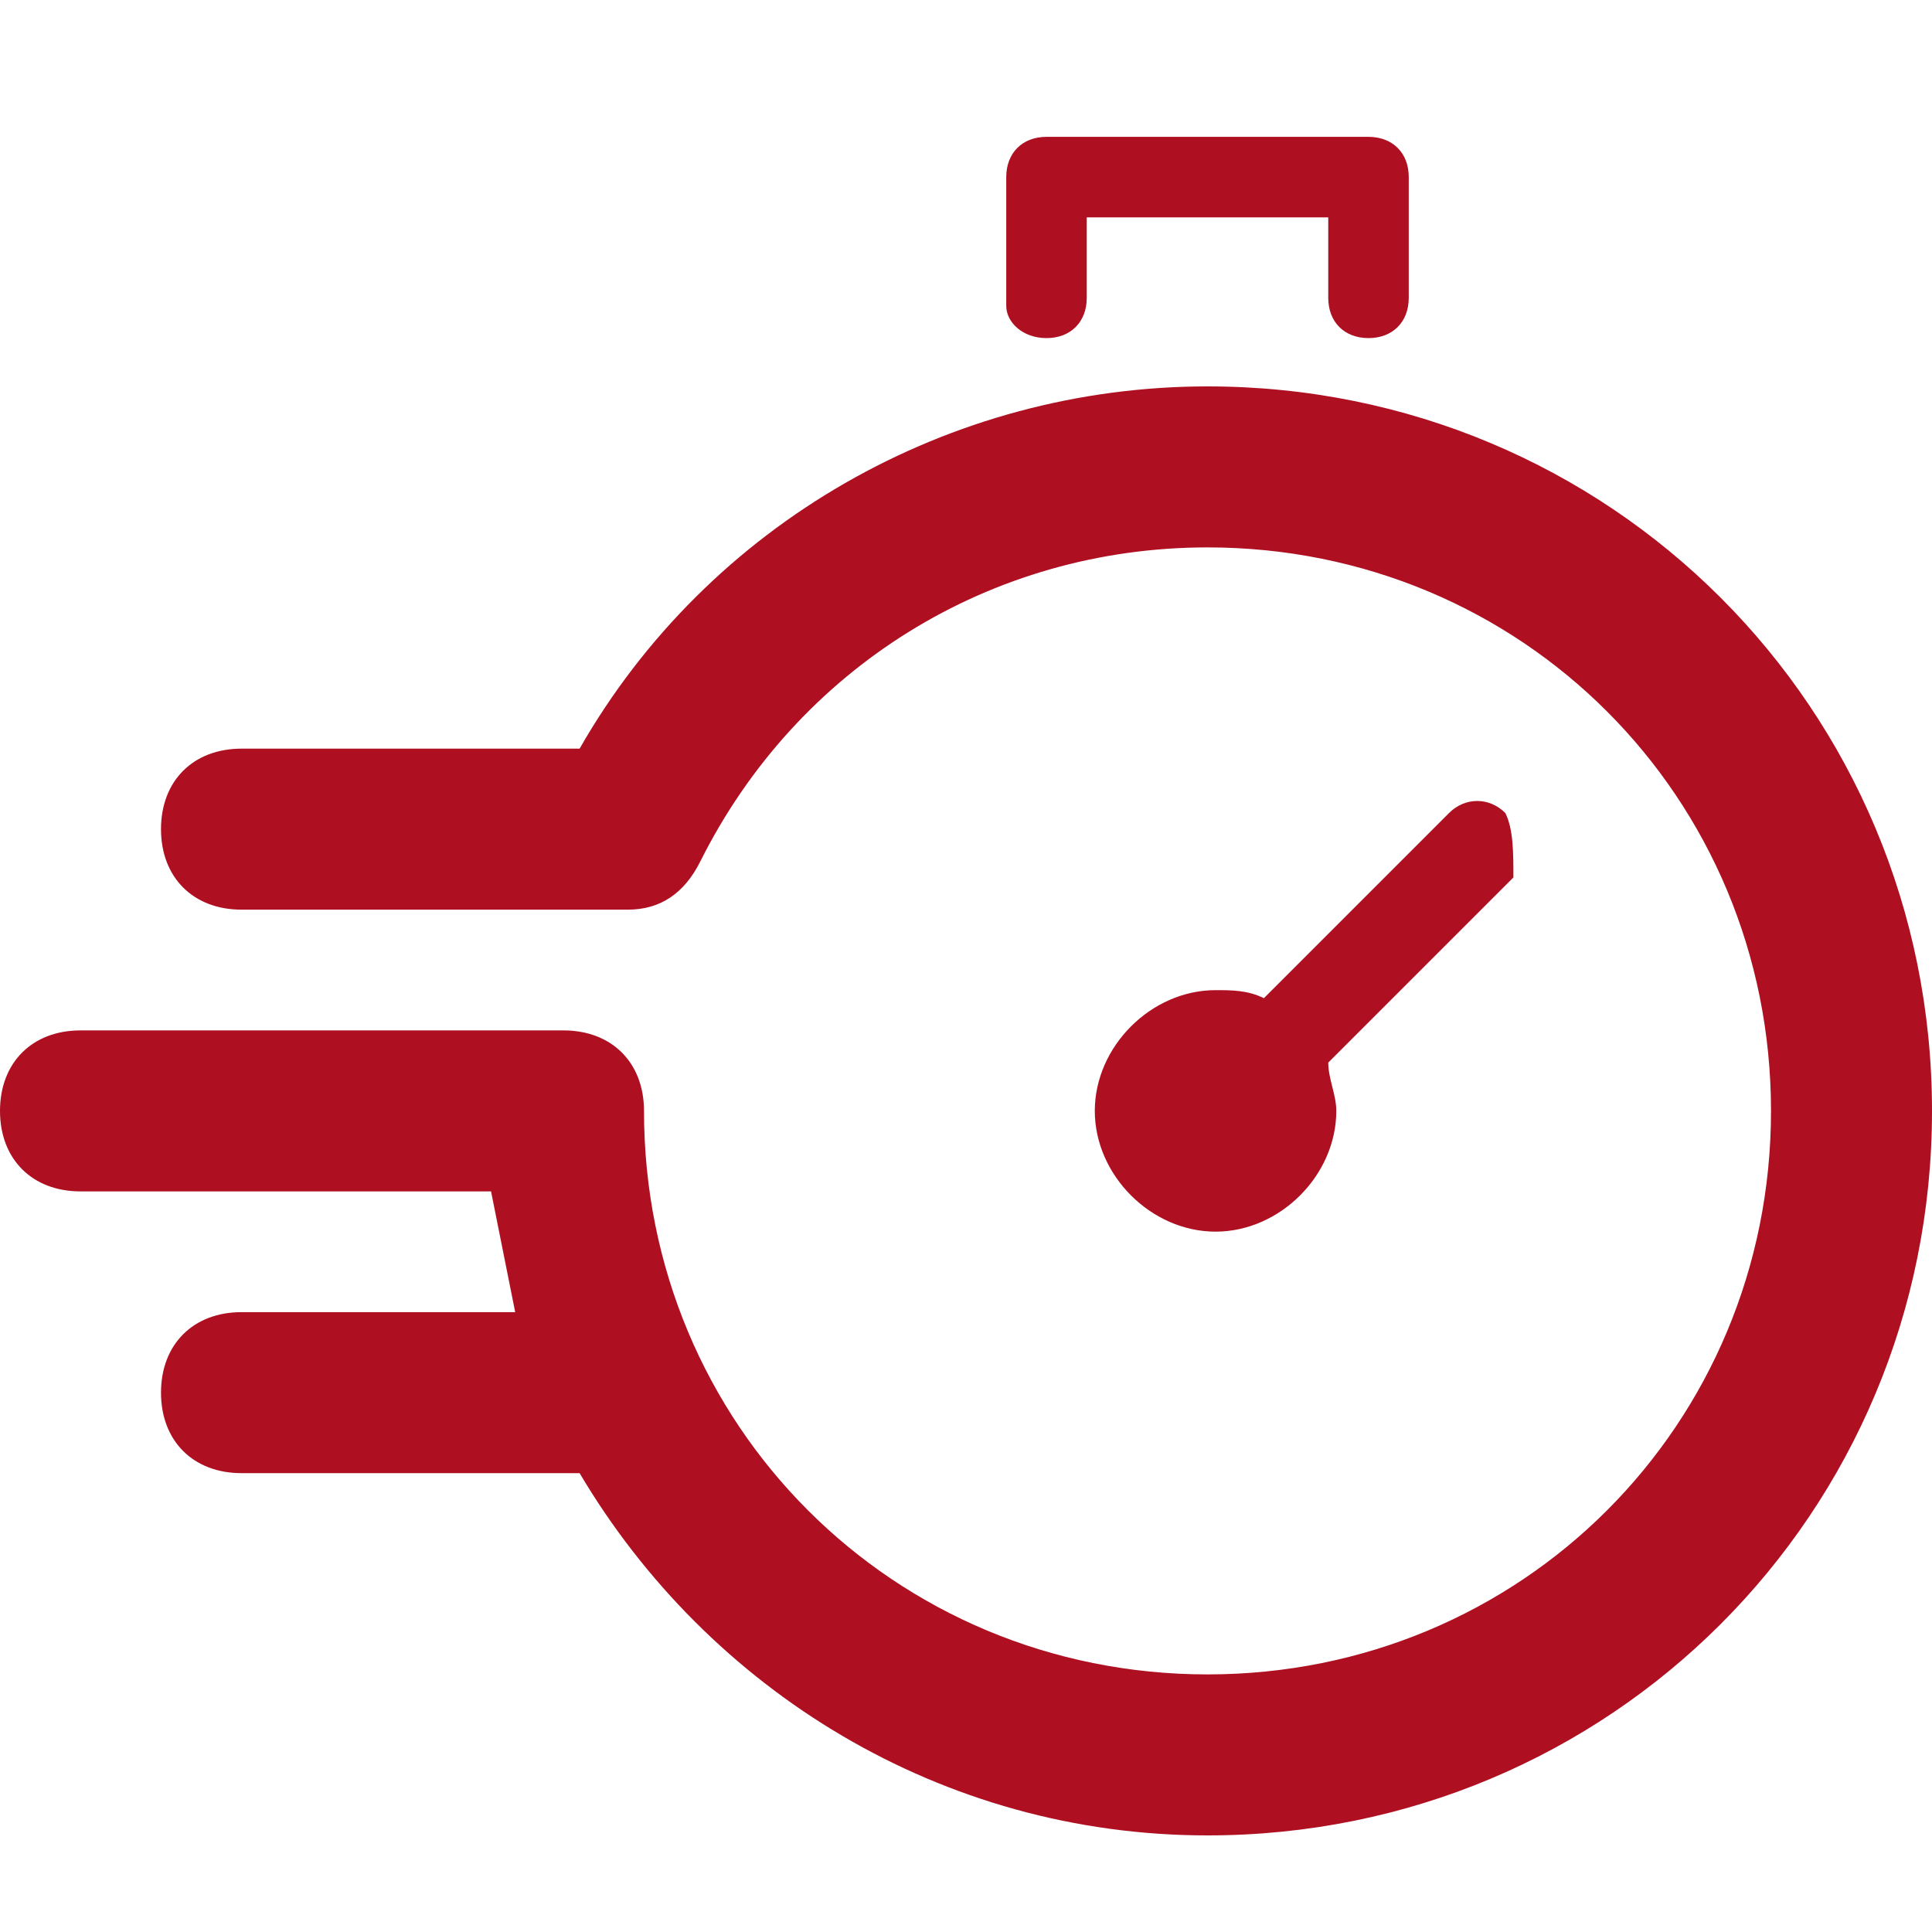 <svg viewBox="0 0 24 24" xmlns="http://www.w3.org/2000/svg" transform-origin="16px 16px" style="opacity: 1; visibility: visible; display: inline;" display="inline" data-level="786" tenwebX_tlevel="7" xmlns:xlink="http://www.w3.org/1999/xlink"><path d="M17,4.2c-0.3,0-0.5-0.2-0.5-0.5v-1h-3v1c0,0.3-0.2,0.5-0.5,0.5S12.5,4,12.5,3.8V2.2c0-0.3,0.2-0.5,0.5-0.5h4 c0.3,0,0.5,0.2,0.5,0.5v1.5C17.5,4,17.3,4.2,17,4.2z M18.7,10.1c-0.2-0.2-0.5-0.2-0.7,0l-2.3,2.3c-0.2-0.1-0.4-0.1-0.6-0.1 c-0.8,0-1.5,0.7-1.5,1.5s0.7,1.5,1.5,1.5s1.5-0.7,1.5-1.5c0-0.2-0.1-0.4-0.1-0.6l2.3-2.3C18.8,10.6,18.8,10.3,18.7,10.1z M15,13.8 M15,4.8c-3.2,0-6.2,1.7-7.8,4.5H3c-0.6,0-1,0.4-1,1s0.4,1,1,1h4.8c0.4,0,0.7-0.2,0.9-0.6c1.2-2.4,3.6-3.9,6.3-3.9c3.9,0,7,3.1,7,7 c0,3.9-3.1,7-7,7c-3.9,0-7-3.1-7-7c0-0.6-0.4-1-1-1H1c-0.6,0-1,0.4-1,1s0.4,1,1,1h5.1c0.1,0.5,0.2,1,0.3,1.5H3c-0.6,0-1,0.4-1,1 s0.4,1,1,1h4.2c1.6,2.7,4.5,4.5,7.8,4.5c5,0,9-4,9-9C24,8.8,20,4.8,15,4.8z" data-level="787" style="opacity:1;stroke-width:1px;stroke-linecap:butt;stroke-linejoin:miter;transform-origin:0px 0px;display:inline;" fill="rgb(174, 16, 34)"></path></svg>